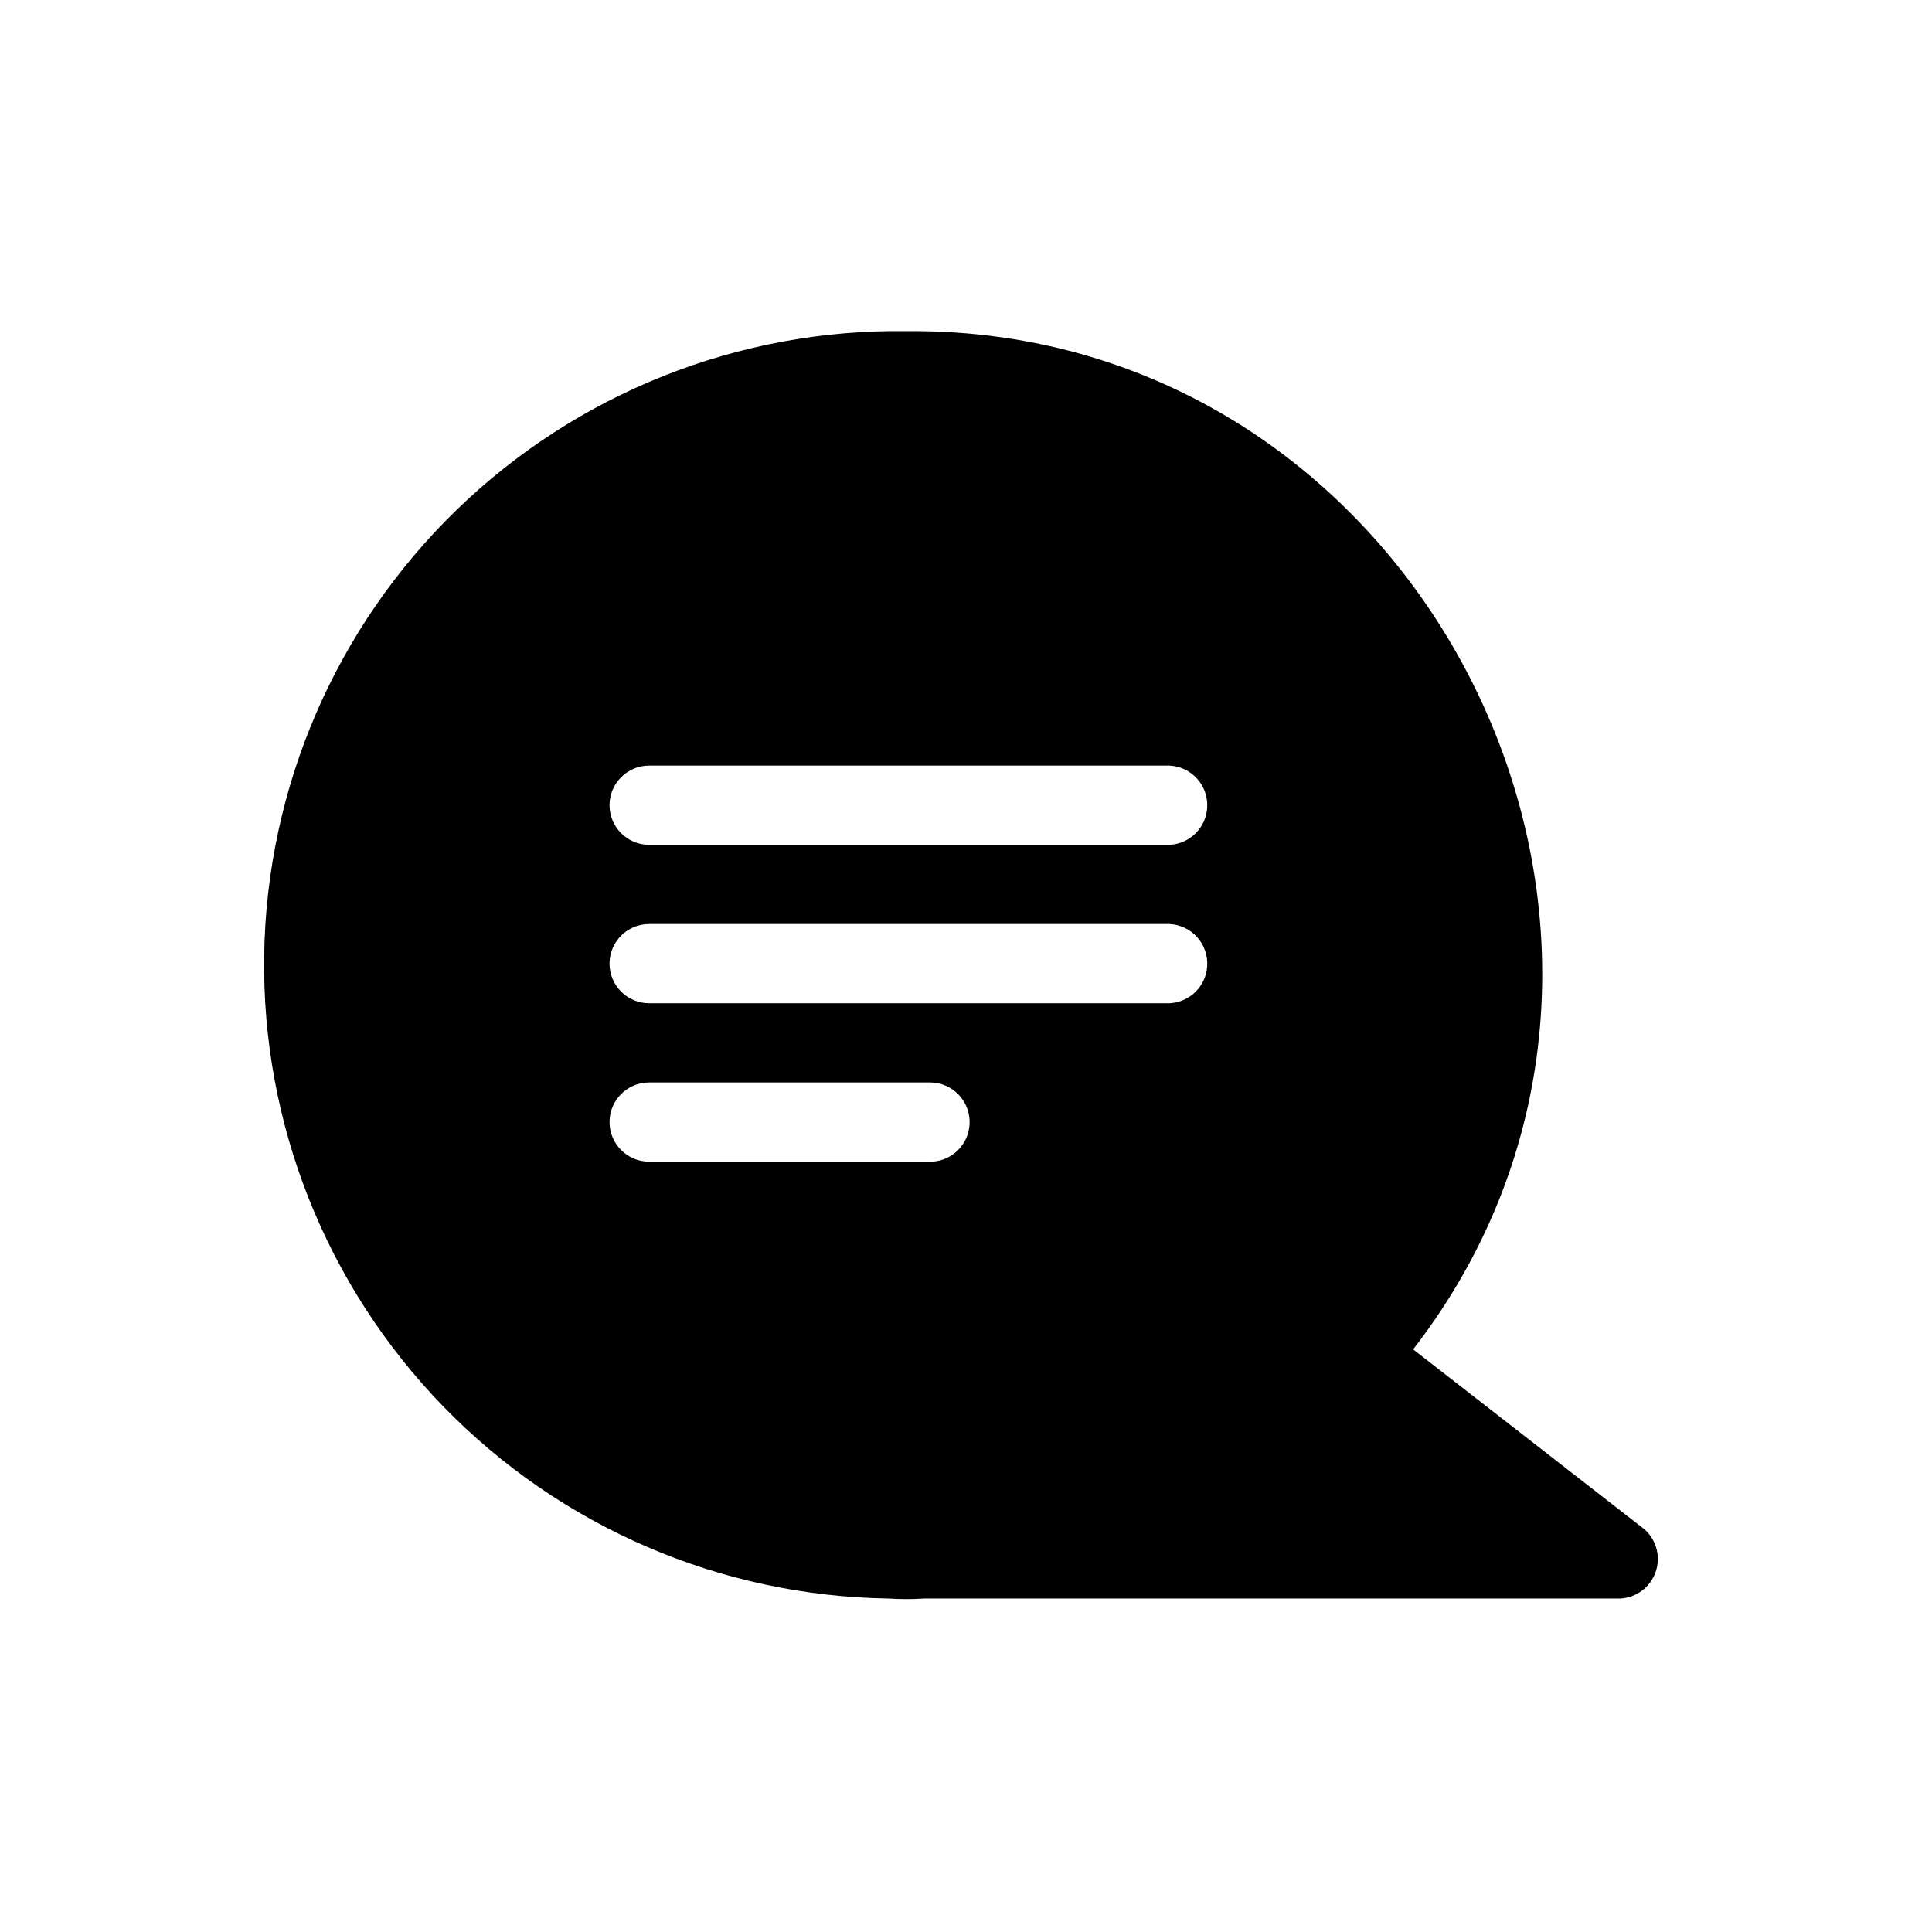 <?xml version="1.0" encoding="UTF-8"?>
<!-- Uploaded to: ICON Repo, www.svgrepo.com, Generator: ICON Repo Mixer Tools -->
<svg fill="#000000" width="800px" height="800px" version="1.1" viewBox="144 144 512 512" xmlns="http://www.w3.org/2000/svg">
 <path d="m579.9 549.36-61.402-47.758c83.969-108.53 3.465-271.01-134.14-269.85-44.539-0.641-87.508 16.441-119.46 47.48-31.945 31.043-50.254 73.504-50.895 118.04-0.641 44.539 16.441 87.508 47.48 119.46 31.043 31.945 73.504 50.254 118.04 50.895 3.109 0.207 6.231 0.207 9.34 0h184.52c4.234-0.219 7.926-2.965 9.348-6.961 1.426-3.996 0.305-8.457-2.84-11.305zm-178.96-107.37c-0.312 5.352-4.613 9.605-9.969 9.863h-74.941c-5.797 0-10.496-4.699-10.496-10.496 0-5.797 4.699-10.496 10.496-10.496h74.625c2.859 0.055 5.574 1.27 7.516 3.371 1.941 2.098 2.945 4.902 2.769 7.758zm62.977-41.984c-0.312 5.352-4.613 9.605-9.969 9.863h-137.92c-5.797 0-10.496-4.699-10.496-10.496 0-5.797 4.699-10.496 10.496-10.496h137.92c2.805 0.137 5.438 1.391 7.309 3.481 1.875 2.09 2.832 4.844 2.66 7.648zm0-41.984c-0.312 5.352-4.613 9.605-9.969 9.863h-137.92c-5.797 0-10.496-4.699-10.496-10.496 0-5.797 4.699-10.496 10.496-10.496h137.92c2.805 0.137 5.438 1.391 7.309 3.481 1.875 2.09 2.832 4.844 2.66 7.648z"/>
</svg>